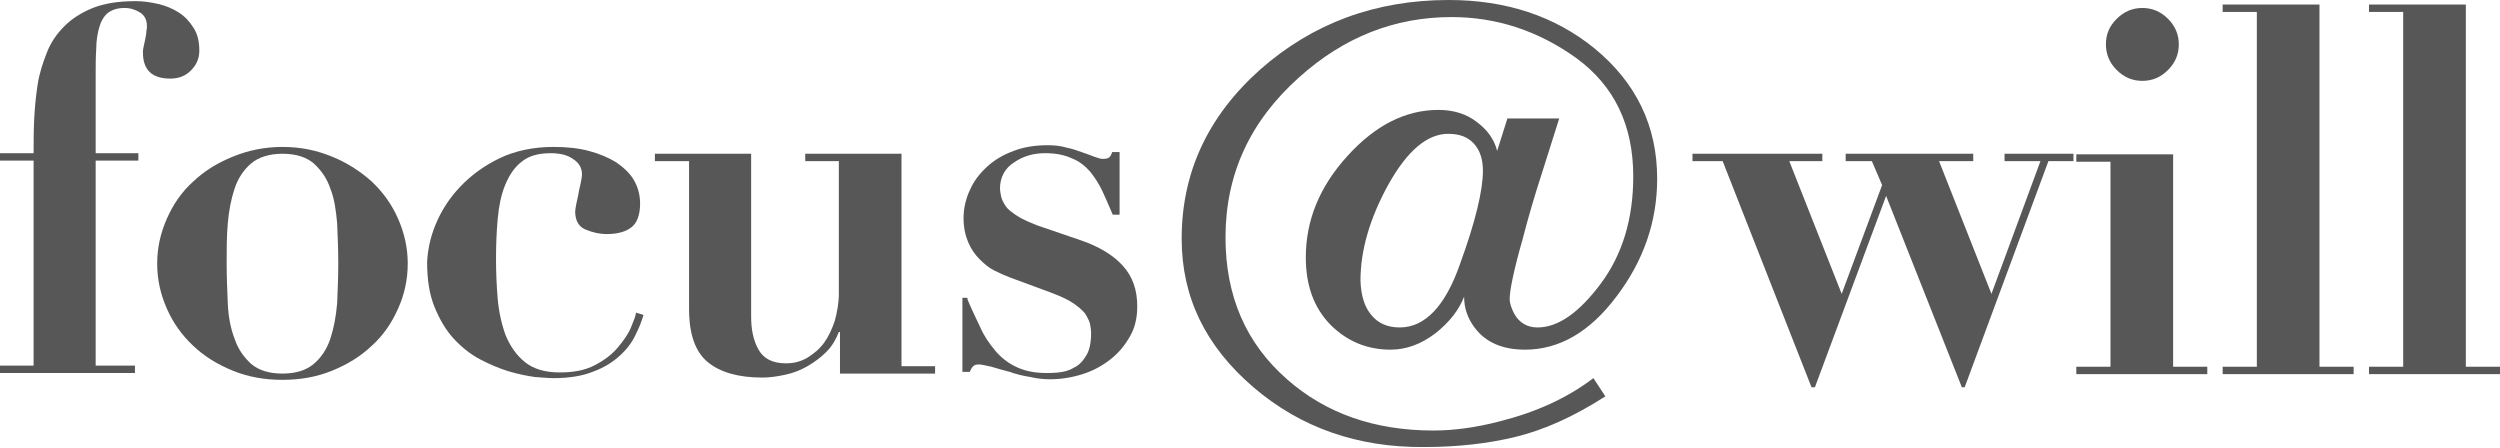 <?xml version="1.0" encoding="utf-8"?>
<svg width="439" height="78.6" viewBox="80.5 9.6 439 78.6" xmlns="http://www.w3.org/2000/svg">
  <defs>
    <style type="text/css">
	.st0{fill:#575757;}
</style>
  </defs>
  <g transform="matrix(1, 0, 0, 1, 0, -1.4210854715202004e-14)">
    <g>
      <path class="st0" d="M86.4,36.7c0-2,0-4,0.1-6.1c0.1-2.1,0.3-4.1,0.6-6.1c0.3-2,0.9-3.8,1.6-5.6c0.7-1.8,1.7-3.3,3.1-4.7&#10;&#9;&#9;&#9;c1.3-1.3,3-2.4,5-3.2c2-0.8,4.5-1.2,7.5-1.2c1.4,0,2.7,0.2,4,0.5c1.3,0.3,2.5,0.8,3.6,1.5c1.1,0.7,1.9,1.6,2.6,2.7&#10;&#9;&#9;&#9;c0.7,1.1,1,2.4,1,4c0,1.4-0.5,2.5-1.5,3.5c-1,1-2.2,1.4-3.6,1.4c-3.2,0-4.8-1.5-4.8-4.6c0-0.2,0-0.5,0.1-0.9&#10;&#9;&#9;&#9;c0.1-0.4,0.2-0.9,0.3-1.4c0.1-0.5,0.2-1,0.2-1.4c0.1-0.4,0.1-0.7,0.1-0.9c0-1.1-0.4-1.9-1.2-2.4c-0.8-0.5-1.7-0.8-2.7-0.8&#10;&#9;&#9;&#9;c-1.3,0-2.2,0.3-3,0.9c-0.7,0.6-1.2,1.5-1.5,2.6c-0.3,1.1-0.5,2.3-0.5,3.7c-0.1,1.4-0.1,2.9-0.1,4.4v13.9h7.5v1.3h-7.5v36h6.9v1.3&#10;&#9;&#9;&#9;H80.5v-1.3h5.9v-36h-5.9v-1.3H86.4z"/>
      <path class="st0" d="M138.8,37.1c2.7,1.1,5,2.6,7,4.4c2,1.9,3.5,4,4.6,6.5c1.1,2.5,1.7,5.1,1.7,7.9c0,2.8-0.6,5.5-1.7,7.9&#10;&#9;&#9;&#9;c-1.1,2.5-2.6,4.7-4.6,6.5c-2,1.9-4.3,3.3-7,4.4c-2.7,1.1-5.6,1.6-8.7,1.6c-3.1,0-6-0.5-8.7-1.6c-2.7-1.1-5-2.5-7-4.4&#10;&#9;&#9;&#9;c-2-1.9-3.5-4-4.6-6.5c-1.1-2.5-1.7-5.1-1.7-7.9c0-2.8,0.6-5.4,1.7-7.9c1.1-2.5,2.6-4.7,4.6-6.5c2-1.9,4.3-3.3,7-4.4&#10;&#9;&#9;&#9;c2.7-1.1,5.6-1.7,8.7-1.7C133.3,35.4,136.1,36,138.8,37.1z M135.6,73.5c1.3-1.1,2.3-2.6,2.9-4.4c0.6-1.8,1-3.9,1.2-6.2&#10;&#9;&#9;&#9;c0.1-2.3,0.2-4.7,0.2-7.1c0-2.4-0.1-4.7-0.2-7c-0.2-2.3-0.5-4.4-1.2-6.1c-0.6-1.8-1.6-3.2-2.9-4.4c-1.3-1.1-3.1-1.7-5.5-1.7&#10;&#9;&#9;&#9;c-2.3,0-4.2,0.6-5.5,1.7c-1.3,1.1-2.3,2.6-2.9,4.4c-0.6,1.8-1,3.8-1.2,6.1c-0.2,2.3-0.2,4.7-0.2,7c0,2.4,0.1,4.8,0.2,7.1&#10;&#9;&#9;&#9;c0.1,2.3,0.5,4.4,1.2,6.2c0.6,1.8,1.6,3.2,2.9,4.4c1.3,1.1,3.1,1.7,5.5,1.7C132.5,75.2,134.3,74.6,135.6,73.5z"/>
      <path class="st0" d="M157,49c1-2.4,2.4-4.6,4.3-6.6c1.9-2,4.2-3.7,6.9-5c2.7-1.3,5.9-2,9.5-2c2.3,0,4.3,0.2,6.2,0.7&#10;&#9;&#9;&#9;c1.9,0.5,3.5,1.2,4.8,2c1.3,0.9,2.4,1.9,3.1,3.1c0.7,1.2,1.1,2.6,1.1,4.1c0,2-0.5,3.4-1.5,4.2c-1,0.8-2.5,1.2-4.3,1.2&#10;&#9;&#9;&#9;c-1.4,0-2.6-0.3-3.8-0.8c-1.2-0.5-1.8-1.6-1.8-3.2c0-0.2,0.1-0.7,0.2-1.3c0.1-0.6,0.3-1.2,0.4-1.9c0.1-0.7,0.3-1.3,0.4-1.9&#10;&#9;&#9;&#9;c0.1-0.6,0.2-1,0.2-1.3c0-1.2-0.5-2.1-1.6-2.8c-1-0.7-2.3-1-3.9-1c-2.2,0-3.9,0.5-5.1,1.5c-1.3,1-2.2,2.4-2.9,4.1&#10;&#9;&#9;&#9;c-0.7,1.7-1.1,3.7-1.3,5.9c-0.2,2.2-0.3,4.6-0.3,7.1c0,2.3,0.1,4.7,0.3,7c0.2,2.3,0.7,4.5,1.4,6.4c0.8,1.9,1.9,3.5,3.4,4.7&#10;&#9;&#9;&#9;c1.5,1.2,3.5,1.8,6.1,1.8c2.5,0,4.5-0.4,6.2-1.3c1.7-0.9,3-1.9,4-3.1c1-1.2,1.8-2.3,2.3-3.5c0.5-1.2,0.8-2,0.9-2.6l1.3,0.4&#10;&#9;&#9;&#9;c-0.3,1.1-0.8,2.3-1.4,3.5c-0.6,1.3-1.5,2.5-2.7,3.6c-1.2,1.1-2.7,2.1-4.6,2.8c-1.9,0.8-4.3,1.2-7.1,1.2c-0.8,0-1.9-0.1-3.3-0.2&#10;&#9;&#9;&#9;c-1.4-0.2-2.9-0.5-4.6-1c-1.6-0.5-3.3-1.2-5-2.1c-1.7-0.9-3.2-2.1-4.6-3.6c-1.4-1.5-2.5-3.4-3.4-5.6c-0.9-2.2-1.3-4.8-1.3-7.9&#10;&#9;&#9;&#9;C155.6,53.7,156,51.4,157,49z"/>
      <path class="st0" d="M212.4,36.7v28.5c0,2.3,0.4,4.2,1.3,5.8c0.9,1.6,2.5,2.4,4.8,2.4c1.4,0,2.6-0.3,3.8-1&#10;&#9;&#9;&#9;c1.1-0.7,2.1-1.5,2.9-2.6c0.8-1.1,1.4-2.4,1.9-3.9c0.4-1.5,0.7-3.1,0.7-4.7V37.9h-5.9v-1.3h16.9v37.3h5.9v1.3h-16.7v-7.3h-0.2&#10;&#9;&#9;&#9;c-0.5,1.3-1.2,2.5-2.2,3.5c-1,1-2.1,1.8-3.3,2.5c-1.2,0.7-2.5,1.2-3.9,1.5c-1.4,0.3-2.7,0.5-4,0.5c-4.2,0-7.4-0.9-9.6-2.7&#10;&#9;&#9;&#9;c-2.2-1.8-3.3-4.9-3.3-9.3V37.9h-6v-1.3H212.4z"/>
      <path class="st0" d="M250.4,62.2c0.7,1.7,1.5,3.3,2.2,4.8c0.7,1.6,1.6,2.9,2.6,4.1c1,1.2,2.2,2.2,3.7,2.9c1.4,0.7,3.2,1.1,5.3,1.1&#10;&#9;&#9;&#9;c0.5,0,1.3,0,2.2-0.1c0.9-0.1,1.8-0.3,2.6-0.8c0.9-0.4,1.6-1.1,2.2-2.1c0.6-0.9,0.9-2.3,0.9-4c0-0.5-0.1-1.1-0.2-1.7&#10;&#9;&#9;&#9;c-0.2-0.6-0.5-1.2-0.9-1.8c-0.5-0.6-1.2-1.2-2.1-1.8c-0.9-0.6-2.2-1.2-3.8-1.8l-7.3-2.7c-0.8-0.3-1.7-0.7-2.7-1.2&#10;&#9;&#9;&#9;c-1-0.5-1.8-1.2-2.6-2c-0.8-0.8-1.5-1.8-2-3c-0.5-1.2-0.8-2.6-0.8-4.2c0-1.7,0.4-3.4,1.1-4.9c0.7-1.6,1.7-2.9,3-4.1&#10;&#9;&#9;&#9;c1.3-1.2,2.8-2.1,4.7-2.8c1.8-0.7,3.8-1,6-1c1.1,0,2.2,0.1,3.2,0.4c1,0.2,1.9,0.5,2.7,0.8c0.8,0.3,1.5,0.5,2.2,0.8&#10;&#9;&#9;&#9;c0.6,0.2,1.1,0.4,1.5,0.4c0.7,0,1.1-0.1,1.3-0.4c0.2-0.2,0.3-0.5,0.4-0.8h1.3v11h-1.2c-0.6-1.4-1.2-2.8-1.8-4.1&#10;&#9;&#9;&#9;c-0.6-1.3-1.4-2.5-2.2-3.5c-0.9-1-1.9-1.8-3.2-2.3c-1.3-0.6-2.8-0.9-4.7-0.9c-2,0-3.8,0.5-5.4,1.6c-1.6,1-2.5,2.6-2.5,4.6&#10;&#9;&#9;&#9;c0,0.4,0.1,0.9,0.2,1.4c0.1,0.5,0.4,1.1,0.8,1.7c0.4,0.6,1.1,1.1,2,1.7c0.9,0.6,2.1,1.1,3.6,1.7l7.6,2.6c3.2,1.1,5.7,2.6,7.4,4.5&#10;&#9;&#9;&#9;c1.7,1.9,2.5,4.2,2.5,7.1c0,2-0.4,3.8-1.3,5.3c-0.9,1.6-2,2.9-3.4,4c-1.4,1.1-3,2-4.9,2.6c-1.9,0.6-3.8,0.9-5.7,0.9&#10;&#9;&#9;&#9;c-1.1,0-2.2-0.1-3.5-0.4c-1.3-0.2-2.5-0.5-3.6-0.9c-1.2-0.3-2.2-0.6-3.2-0.9c-1-0.2-1.7-0.4-2.2-0.4c-0.5,0-0.8,0.1-1,0.3&#10;&#9;&#9;&#9;c-0.2,0.2-0.4,0.5-0.6,1h-1.3v-13H250.4z"/>
    </g>
    <g>
      <path class="st0" d="M300.6,77.6c-8.4-7.2-12.6-15.8-12.6-26.1c0-11.6,4.6-21.5,13.8-29.7C311,13.7,322,9.6,334.9,9.6&#10;&#9;&#9;&#9;c10,0,18.6,2.8,25.6,8.5c7.3,6,11,13.6,11,22.9c0,7.5-2.4,14.4-7.1,20.6c-4.7,6.3-10.1,9.4-16.1,9.4c-4,0-6.9-1.3-8.8-3.8&#10;&#9;&#9;&#9;c-1.3-1.7-1.9-3.5-1.9-5.5c-0.9,2.3-2.5,4.4-5,6.4c-2.5,1.9-5.1,2.9-7.9,2.9c-4.2,0-7.7-1.5-10.6-4.4c-2.9-3-4.3-6.9-4.3-11.8&#10;&#9;&#9;&#9;c0-6.5,2.4-12.4,7.3-17.8c4.9-5.4,10.2-8.1,16-8.1c2.6,0,4.9,0.7,6.7,2.1c1.9,1.4,3.1,3.1,3.6,5.1l1.8-5.7h9.1l-3.1,9.8&#10;&#9;&#9;&#9;c-1.3,4-2.4,7.8-3.3,11.3c-1.6,5.6-2.3,9.1-2.3,10.6c0,0.8,0.3,1.6,0.8,2.6c0.9,1.6,2.3,2.4,4.1,2.4c3.6,0,7.3-2.6,11.1-7.7&#10;&#9;&#9;&#9;c3.8-5.1,5.7-11.4,5.7-18.8c0-9-3.3-15.9-10-20.8c-6.7-4.8-14-7.2-21.9-7.2c-10,0-18.9,3.5-26.8,10.6c-8.6,7.7-12.9,17-12.9,28.1&#10;&#9;&#9;&#9;c0,10.3,3.6,18.6,10.8,24.9c6.8,6,15.4,9,25.7,9c3.5,0,7.4-0.5,11.6-1.6c6.4-1.6,11.9-4.1,16.5-7.6l2.1,3.2&#10;&#9;&#9;&#9;c-5.6,3.6-10.8,5.9-15.7,7.1c-4.9,1.2-10.3,1.8-16.1,1.8C318.9,88.2,308.9,84.7,300.6,77.6z M321.3,64.9c1.2,1.5,2.9,2.2,5,2.2&#10;&#9;&#9;&#9;c4.4,0,8-3.7,10.6-11.2c2.7-7.4,4-12.9,4-16.3c0-2-0.5-3.6-1.6-4.8c-1.1-1.2-2.6-1.7-4.5-1.7c-3.7,0-7.2,3-10.5,8.9&#10;&#9;&#9;&#9;c-3.3,6-4.9,11.6-4.9,16.9C319.5,61.5,320.1,63.5,321.3,64.9z"/>
    </g>
    <g>
      <path class="st0" d="M377.7,37.9v-1.3h22.8v1.3h-5.8l9.2,23.3l7.1-19.1l-1.8-4.2h-4.6v-1.3H427v1.3h-6l9.2,23.3l8.6-23.3h-6.3&#10;&#9;&#9;&#9;v-1.3h12.1v1.3h-4.4l-14.7,39.7H425L411.7,44l-12.5,33.6h-0.6L383,37.9H377.7z"/>
      <path class="st0" d="M462.1,36.7v37.3h6v1.3h-23v-1.3h6v-36h-6v-1.3H462.1z M452.2,12.9c1.3-1.3,2.8-1.9,4.5-1.9&#10;&#9;&#9;&#9;c1.7,0,3.2,0.6,4.5,1.9c1.3,1.3,1.9,2.8,1.9,4.5c0,1.7-0.6,3.2-1.9,4.5c-1.3,1.3-2.8,1.9-4.5,1.9c-1.7,0-3.2-0.6-4.5-1.9&#10;&#9;&#9;&#9;c-1.3-1.3-1.9-2.8-1.9-4.5C450.3,15.6,450.9,14.2,452.2,12.9z"/>
      <path class="st0" d="M487.8,10.5v63.5h6v1.3h-23v-1.3h6V11.7h-6v-1.3H487.8z"/>
      <path class="st0" d="M513.5,10.5v63.5h6v1.3h-23v-1.3h6V11.7h-6v-1.3H513.5z"/>
    </g>
  </g>
</svg>